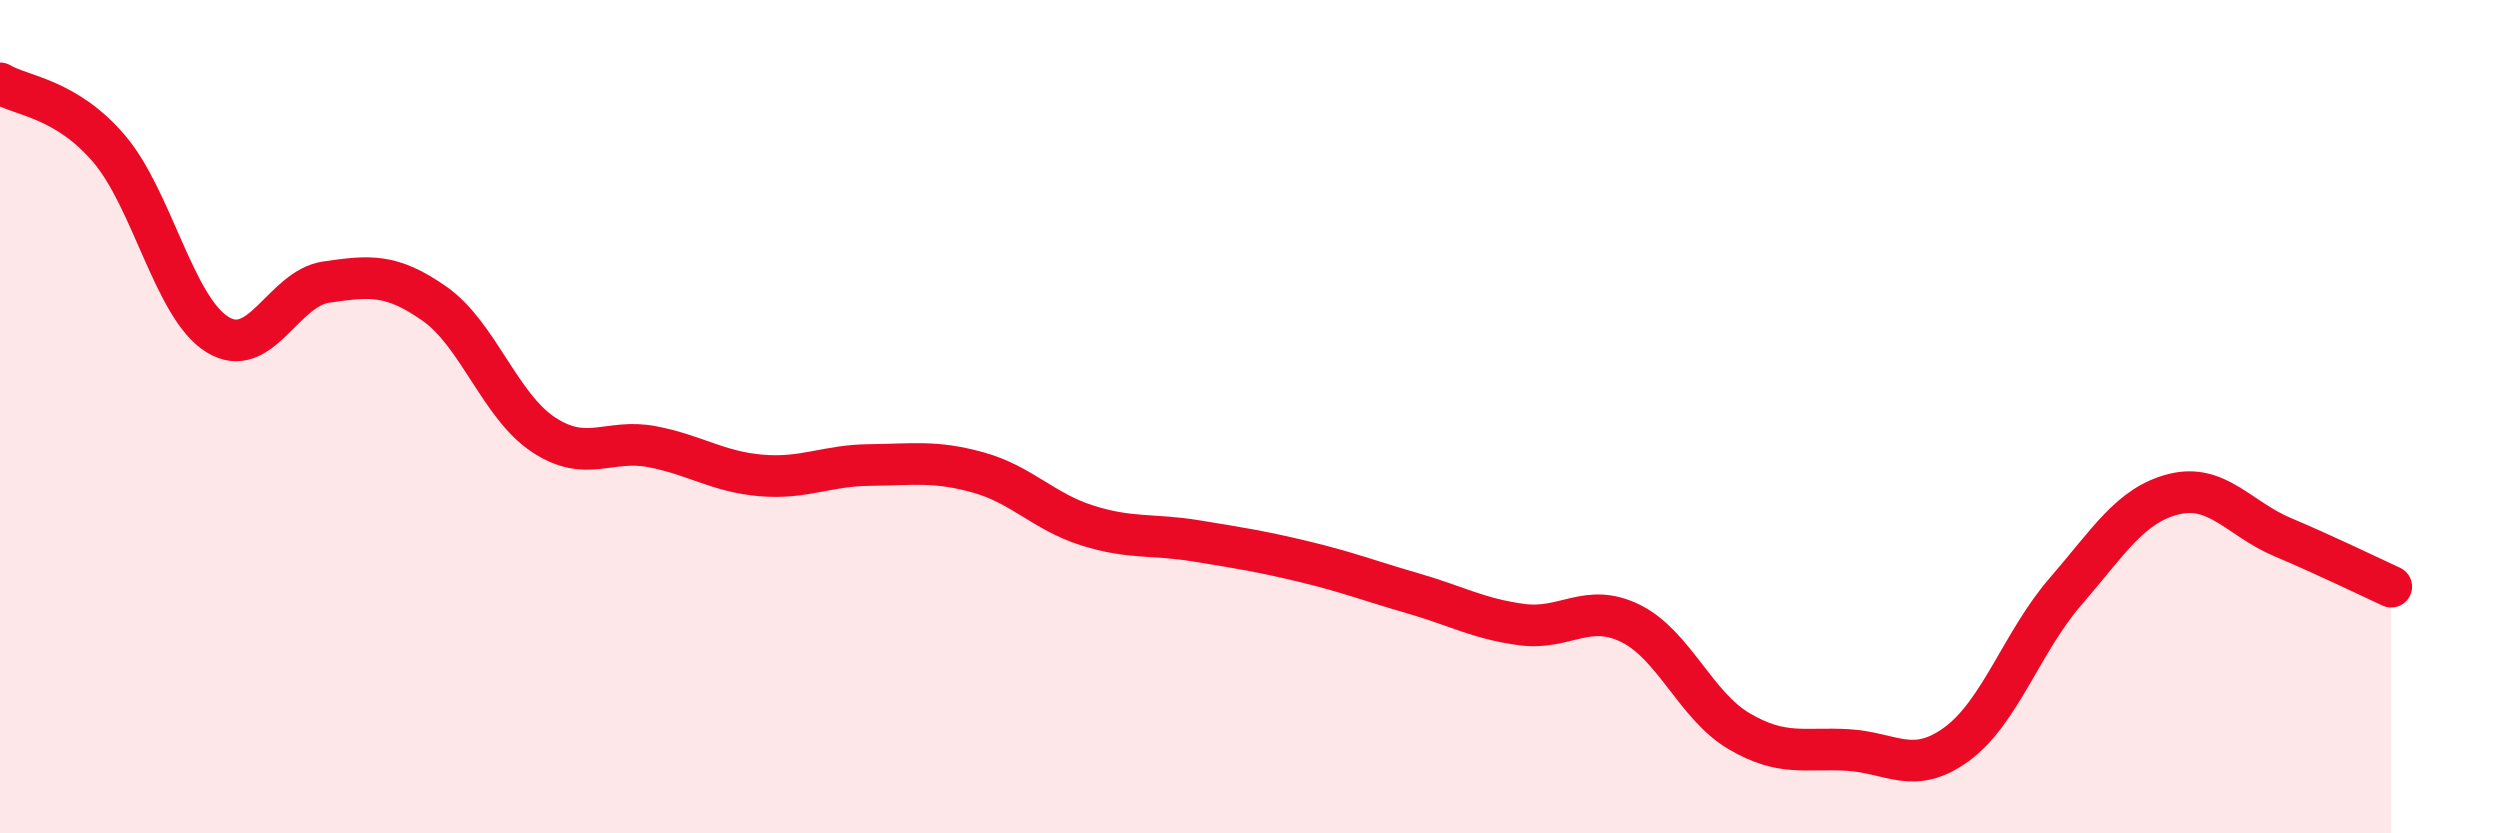 
    <svg width="60" height="20" viewBox="0 0 60 20" xmlns="http://www.w3.org/2000/svg">
      <path
        d="M 0,2 C 0.52,2.31 1.57,2.35 2.61,3.56 C 3.65,4.77 4.18,7.39 5.22,8.03 C 6.26,8.67 6.79,6.92 7.83,6.77 C 8.87,6.62 9.39,6.56 10.43,7.29 C 11.47,8.02 12,9.74 13.04,10.43 C 14.08,11.12 14.61,10.52 15.65,10.72 C 16.69,10.92 17.22,11.32 18.26,11.41 C 19.3,11.5 19.83,11.17 20.87,11.16 C 21.91,11.15 22.44,11.05 23.48,11.34 C 24.52,11.63 25.05,12.28 26.09,12.61 C 27.13,12.94 27.66,12.81 28.7,12.98 C 29.74,13.15 30.26,13.23 31.3,13.48 C 32.34,13.73 32.87,13.94 33.91,14.24 C 34.95,14.54 35.48,14.85 36.52,14.99 C 37.56,15.13 38.09,14.45 39.13,14.96 C 40.17,15.47 40.7,16.94 41.74,17.55 C 42.78,18.16 43.31,17.94 44.35,18 C 45.39,18.06 45.92,18.62 46.96,17.86 C 48,17.1 48.53,15.4 49.57,14.2 C 50.61,13 51.13,12.12 52.17,11.86 C 53.21,11.6 53.74,12.45 54.78,12.89 C 55.82,13.33 56.87,13.84 57.39,14.08L57.39 20L0 20Z"
        fill="#EB0A25"
        opacity="0.1"
        stroke-linecap="round"
        stroke-linejoin="round"
      />
      <path
        d="M 0,2 C 0.52,2.31 1.57,2.35 2.61,3.56 C 3.65,4.77 4.18,7.39 5.22,8.03 C 6.26,8.67 6.79,6.92 7.83,6.77 C 8.87,6.62 9.39,6.56 10.43,7.29 C 11.47,8.02 12,9.74 13.04,10.43 C 14.08,11.12 14.61,10.52 15.65,10.72 C 16.69,10.92 17.22,11.32 18.26,11.41 C 19.3,11.5 19.83,11.17 20.87,11.16 C 21.91,11.15 22.44,11.05 23.48,11.34 C 24.52,11.63 25.05,12.28 26.09,12.61 C 27.13,12.94 27.66,12.81 28.7,12.98 C 29.74,13.15 30.26,13.23 31.3,13.48 C 32.34,13.73 32.87,13.94 33.91,14.24 C 34.95,14.54 35.48,14.85 36.52,14.99 C 37.56,15.13 38.09,14.45 39.13,14.96 C 40.17,15.47 40.7,16.94 41.74,17.55 C 42.78,18.16 43.31,17.94 44.35,18 C 45.39,18.06 45.92,18.62 46.96,17.86 C 48,17.1 48.53,15.4 49.57,14.2 C 50.61,13 51.13,12.12 52.17,11.86 C 53.21,11.6 53.74,12.45 54.78,12.89 C 55.82,13.33 56.87,13.84 57.39,14.08"
        stroke="#EB0A25"
        stroke-width="1"
        fill="none"
        stroke-linecap="round"
        stroke-linejoin="round"
      />
    </svg>
  